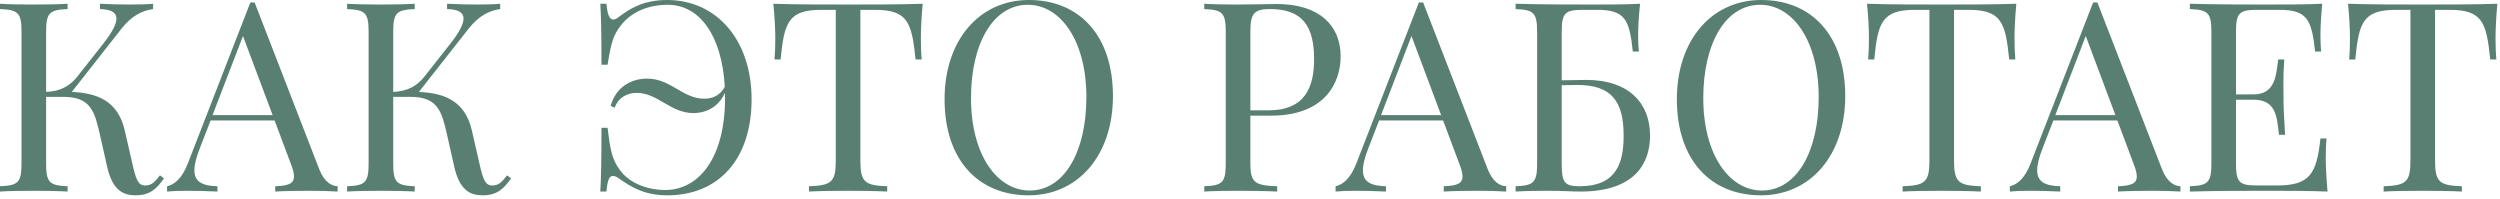 <?xml version="1.0" encoding="UTF-8"?> <svg xmlns="http://www.w3.org/2000/svg" width="377" height="30" viewBox="0 0 377 30" fill="none"> <path d="M24.121 26.445C23.379 27.383 22.91 27.969 21.914 27.969C20.82 27.969 20.508 27.07 19.961 24.688L18.809 19.648C17.773 15.176 14.609 14.023 10.82 13.867L18.359 4.277C19.883 2.363 21.445 1.602 23.086 1.367V0.566C22.285 0.645 21.035 0.684 19.688 0.684C18.281 0.684 16.602 0.645 15.078 0.566V1.367C16.777 1.406 17.559 1.895 17.559 2.812C17.559 3.691 16.836 4.98 15.527 6.641L11.68 11.523C10.684 12.812 9.199 13.809 6.953 13.848V4.805C6.953 1.895 7.48 1.484 10.195 1.367V0.566C8.965 0.645 6.953 0.684 5.117 0.684C3.047 0.684 1.113 0.645 0 0.566V1.367C2.715 1.484 3.242 1.895 3.242 4.805V24.648C3.242 27.559 2.715 27.969 0 28.086V28.887C1.113 28.809 3.047 28.77 5.117 28.77C6.953 28.77 8.965 28.809 10.195 28.887V28.086C7.48 27.969 6.953 27.559 6.953 24.648V14.609H9.609C13.672 14.609 14.277 16.855 15.039 20.176L16.152 25.117C16.953 28.691 18.555 29.453 20.449 29.453C22.676 29.453 23.672 28.398 24.727 26.895L24.121 26.445Z" fill="#597F73"></path> <path d="M38.398 0.371H37.754L28.34 24.609C27.422 27.012 26.23 27.852 25.195 28.086V28.887C25.996 28.809 26.836 28.77 28.184 28.77C29.59 28.77 31.27 28.809 32.793 28.887V28.086C30.508 28.027 29.316 27.422 29.316 25.684C29.316 24.863 29.57 23.789 30.117 22.402L31.758 18.164H41.406L43.867 24.727C44.18 25.527 44.336 26.133 44.336 26.602C44.336 27.715 43.438 28.008 41.504 28.086V28.887C42.637 28.809 44.551 28.77 46.621 28.77C48.145 28.77 49.824 28.809 50.918 28.887V28.086C50.078 28.047 48.945 27.559 48.145 25.527L38.398 0.371ZM41.113 17.363H32.051L36.641 5.43L41.113 17.363Z" fill="#597F73"></path> <path d="M76.465 26.445C75.723 27.383 75.254 27.969 74.258 27.969C73.164 27.969 72.852 27.07 72.305 24.688L71.152 19.648C70.117 15.176 66.953 14.023 63.164 13.867L70.703 4.277C72.227 2.363 73.789 1.602 75.43 1.367V0.566C74.629 0.645 73.379 0.684 72.031 0.684C70.625 0.684 68.945 0.645 67.422 0.566V1.367C69.121 1.406 69.902 1.895 69.902 2.812C69.902 3.691 69.18 4.98 67.871 6.641L64.023 11.523C63.027 12.812 61.543 13.809 59.297 13.848V4.805C59.297 1.895 59.824 1.484 62.539 1.367V0.566C61.309 0.645 59.297 0.684 57.461 0.684C55.391 0.684 53.457 0.645 52.344 0.566V1.367C55.059 1.484 55.586 1.895 55.586 4.805V24.648C55.586 27.559 55.059 27.969 52.344 28.086V28.887C53.457 28.809 55.391 28.77 57.461 28.77C59.297 28.77 61.309 28.809 62.539 28.887V28.086C59.824 27.969 59.297 27.559 59.297 24.648V14.609H61.953C66.016 14.609 66.621 16.855 67.383 20.176L68.496 25.117C69.297 28.691 70.898 29.453 72.793 29.453C75.019 29.453 76.016 28.398 77.07 26.895L76.465 26.445Z" fill="#597F73"></path> <path d="M100.605 0C97.09 0 95.019 1.25 93.262 2.598C92.969 2.832 92.695 2.949 92.481 2.949C91.914 2.949 91.602 2.207 91.445 0.566H90.527C90.644 2.52 90.703 5.117 90.703 9.766H91.621C92.168 6.367 92.5 5.293 93.613 3.848C95.293 1.68 97.93 0.723 100.703 0.723C105.547 0.723 108.867 5.43 109.297 13.086C108.574 14.414 107.441 14.883 106.211 14.883C102.93 14.883 101.172 11.855 97.578 11.855C95.098 11.855 92.852 13.203 92.09 15.957L92.695 16.25C93.262 14.648 94.648 14.004 96.016 14.004C99.18 14.004 101.094 17.051 104.57 17.051C106.602 17.051 108.418 16.035 109.316 14.004L109.336 14.805C109.336 23.73 105.449 28.652 100.293 28.652C97.891 28.652 94.981 27.773 93.457 25.605C92.285 24.043 92.012 22.52 91.621 19.277H90.703C90.703 24.121 90.644 26.855 90.527 28.887H91.445C91.602 27.246 91.856 26.523 92.422 26.523C92.656 26.523 92.93 26.641 93.262 26.855C95.215 28.242 97.207 29.453 100.645 29.453C108.262 29.453 113.34 24.121 113.34 14.961C113.34 6.016 108.047 0 100.605 0Z" fill="#597F73"></path> <path d="M139.141 0.566C135.82 0.684 131.191 0.684 127.91 0.684C124.629 0.684 119.941 0.684 116.621 0.566C116.836 2.598 116.914 4.688 116.914 5.684C116.914 6.973 116.875 8.125 116.797 8.965H117.715C118.262 3.398 118.867 1.484 123.867 1.484H126.035V24.238C126.035 27.48 125.352 27.969 121.992 28.086V28.887C123.262 28.809 125.508 28.77 127.91 28.77C130.078 28.77 132.383 28.809 133.789 28.887V28.086C130.43 27.969 129.746 27.48 129.746 24.238V1.484H131.914C136.914 1.484 137.5 3.398 138.066 8.965H138.984C138.906 8.125 138.867 6.973 138.867 5.684C138.867 4.688 138.945 2.598 139.141 0.566Z" fill="#597F73"></path> <path d="M155.156 0C147.715 0 142.441 6.016 142.441 14.961C142.441 24.121 147.52 29.453 155.117 29.453C162.559 29.453 167.832 23.438 167.832 14.492C167.832 5.332 162.754 0 155.156 0ZM155 0.723C159.922 0.723 163.828 6.133 163.828 14.648C163.828 22.93 160.469 28.73 155.273 28.73C150.352 28.73 146.426 23.32 146.426 14.805C146.426 6.523 149.785 0.723 155 0.723Z" fill="#597F73"></path> <path d="M188.555 17.441H191.641C199.922 17.441 202.168 12.363 202.168 8.496C202.168 3.848 198.965 0.605 192.52 0.605C191.562 0.605 189.004 0.684 186.484 0.684C184.727 0.684 182.715 0.645 181.602 0.566V1.367C184.316 1.484 184.844 1.895 184.844 4.805V24.648C184.844 27.559 184.316 27.969 181.602 28.086V28.887C182.715 28.809 184.648 28.77 186.719 28.77C188.887 28.77 191.211 28.809 192.598 28.887V28.086C189.238 27.969 188.555 27.559 188.555 24.648V17.441ZM191.523 1.367C196.367 1.367 198.164 3.887 198.164 8.926C198.164 13.008 196.914 16.641 191.25 16.641H188.555V4.805C188.555 2.051 189.082 1.367 191.523 1.367Z" fill="#597F73"></path> <path d="M214.609 0.371H213.965L204.551 24.609C203.633 27.012 202.441 27.852 201.406 28.086V28.887C202.207 28.809 203.047 28.77 204.395 28.77C205.801 28.77 207.48 28.809 209.004 28.887V28.086C206.719 28.027 205.527 27.422 205.527 25.684C205.527 24.863 205.781 23.789 206.328 22.402L207.969 18.164H217.617L220.078 24.727C220.391 25.527 220.547 26.133 220.547 26.602C220.547 27.715 219.648 28.008 217.715 28.086V28.887C218.848 28.809 220.762 28.77 222.832 28.77C224.355 28.77 226.035 28.809 227.129 28.887V28.086C226.289 28.047 225.156 27.559 224.355 25.527L214.609 0.371ZM217.324 17.363H208.262L212.852 5.43L217.324 17.363Z" fill="#597F73"></path> <path d="M239.199 12.051C238.535 12.051 237.129 12.09 235.508 12.109V4.805C235.508 1.895 236.035 1.484 238.75 1.484H240.879C245.117 1.484 245.723 3.047 246.23 7.773H247.148C247.07 7.168 247.031 6.25 247.031 5.293C247.031 4.375 247.109 2.441 247.324 0.566C245.195 0.684 242.227 0.684 240.156 0.684C237.754 0.684 232.48 0.684 228.555 0.566V1.367C231.27 1.484 231.797 1.895 231.797 4.805V24.648C231.797 27.559 231.27 27.969 228.555 28.086V28.887C229.668 28.809 231.758 28.77 233.281 28.77C235.879 28.77 236.914 28.887 238.32 28.887C246.602 28.887 248.828 24.57 248.828 20.449C248.828 15.566 245.645 12.051 239.199 12.051ZM238.203 28.086C235.879 28.086 235.508 27.48 235.508 24.648V12.852C236.445 12.832 237.383 12.812 237.832 12.812C243.027 12.812 244.844 15.254 244.844 20.488C244.844 24.688 243.672 28.086 238.203 28.086Z" fill="#597F73"></path> <path d="M265.586 0C258.145 0 252.871 6.016 252.871 14.961C252.871 24.121 257.949 29.453 265.547 29.453C272.988 29.453 278.262 23.438 278.262 14.492C278.262 5.332 273.184 0 265.586 0ZM265.43 0.723C270.352 0.723 274.258 6.133 274.258 14.648C274.258 22.93 270.898 28.73 265.703 28.73C260.781 28.73 256.855 23.32 256.855 14.805C256.855 6.523 260.215 0.723 265.43 0.723Z" fill="#597F73"></path> <path d="M304.062 0.566C300.742 0.684 296.113 0.684 292.832 0.684C289.551 0.684 284.863 0.684 281.543 0.566C281.758 2.598 281.836 4.688 281.836 5.684C281.836 6.973 281.797 8.125 281.719 8.965H282.637C283.184 3.398 283.789 1.484 288.789 1.484H290.957V24.238C290.957 27.48 290.273 27.969 286.914 28.086V28.887C288.184 28.809 290.43 28.77 292.832 28.77C295 28.77 297.305 28.809 298.711 28.887V28.086C295.352 27.969 294.668 27.48 294.668 24.238V1.484H296.836C301.836 1.484 302.422 3.398 302.988 8.965H303.906C303.828 8.125 303.789 6.973 303.789 5.684C303.789 4.688 303.867 2.598 304.062 0.566Z" fill="#597F73"></path> <path d="M316.289 0.371H315.645L306.23 24.609C305.312 27.012 304.121 27.852 303.086 28.086V28.887C303.887 28.809 304.727 28.77 306.074 28.77C307.48 28.77 309.16 28.809 310.684 28.887V28.086C308.398 28.027 307.207 27.422 307.207 25.684C307.207 24.863 307.461 23.789 308.008 22.402L309.648 18.164H319.297L321.758 24.727C322.07 25.527 322.227 26.133 322.227 26.602C322.227 27.715 321.328 28.008 319.395 28.086V28.887C320.527 28.809 322.441 28.77 324.512 28.77C326.035 28.77 327.715 28.809 328.809 28.887V28.086C327.969 28.047 326.836 27.559 326.035 25.527L316.289 0.371ZM319.004 17.363H309.941L314.531 5.43L319.004 17.363Z" fill="#597F73"></path> <path d="M350.723 23.77C350.723 22.656 350.762 21.602 350.84 20.879H349.922C349.355 26.172 348.359 27.969 343.359 27.969H340.43C337.715 27.969 337.188 27.559 337.188 24.648V15.039H339.844C343.32 15.039 343.359 17.773 343.672 20.332H344.59C344.395 17.285 344.355 15.957 344.355 14.648C344.355 14.062 344.336 13.477 344.336 12.734C344.336 11.816 344.355 10.664 344.473 8.965H343.555C343.242 10.879 343.32 14.238 339.844 14.238H337.188V4.805C337.188 1.895 337.715 1.484 340.43 1.484H343.75C347.988 1.484 348.594 3.047 349.121 7.773H350.039C349.961 7.168 349.922 6.25 349.922 5.293C349.922 4.375 350 2.441 350.195 0.566C347.715 0.684 344.277 0.684 341.836 0.684C339.434 0.684 334.16 0.684 330.234 0.566V1.367C332.949 1.484 333.477 1.895 333.477 4.805V24.648C333.477 27.559 332.949 27.969 330.234 28.086V28.887C334.16 28.77 339.434 28.77 341.836 28.77C344.512 28.77 348.281 28.77 350.996 28.887C350.801 26.855 350.723 24.766 350.723 23.77Z" fill="#597F73"></path> <path d="M376.602 0.566C373.281 0.684 368.652 0.684 365.371 0.684C362.09 0.684 357.402 0.684 354.082 0.566C354.297 2.598 354.375 4.688 354.375 5.684C354.375 6.973 354.336 8.125 354.258 8.965H355.176C355.723 3.398 356.328 1.484 361.328 1.484H363.496V24.238C363.496 27.48 362.812 27.969 359.453 28.086V28.887C360.723 28.809 362.969 28.77 365.371 28.77C367.539 28.77 369.844 28.809 371.25 28.887V28.086C367.891 27.969 367.207 27.48 367.207 24.238V1.484H369.375C374.375 1.484 374.961 3.398 375.527 8.965H376.445C376.367 8.125 376.328 6.973 376.328 5.684C376.328 4.688 376.406 2.598 376.602 0.566Z" fill="#597F73"></path> </svg> 